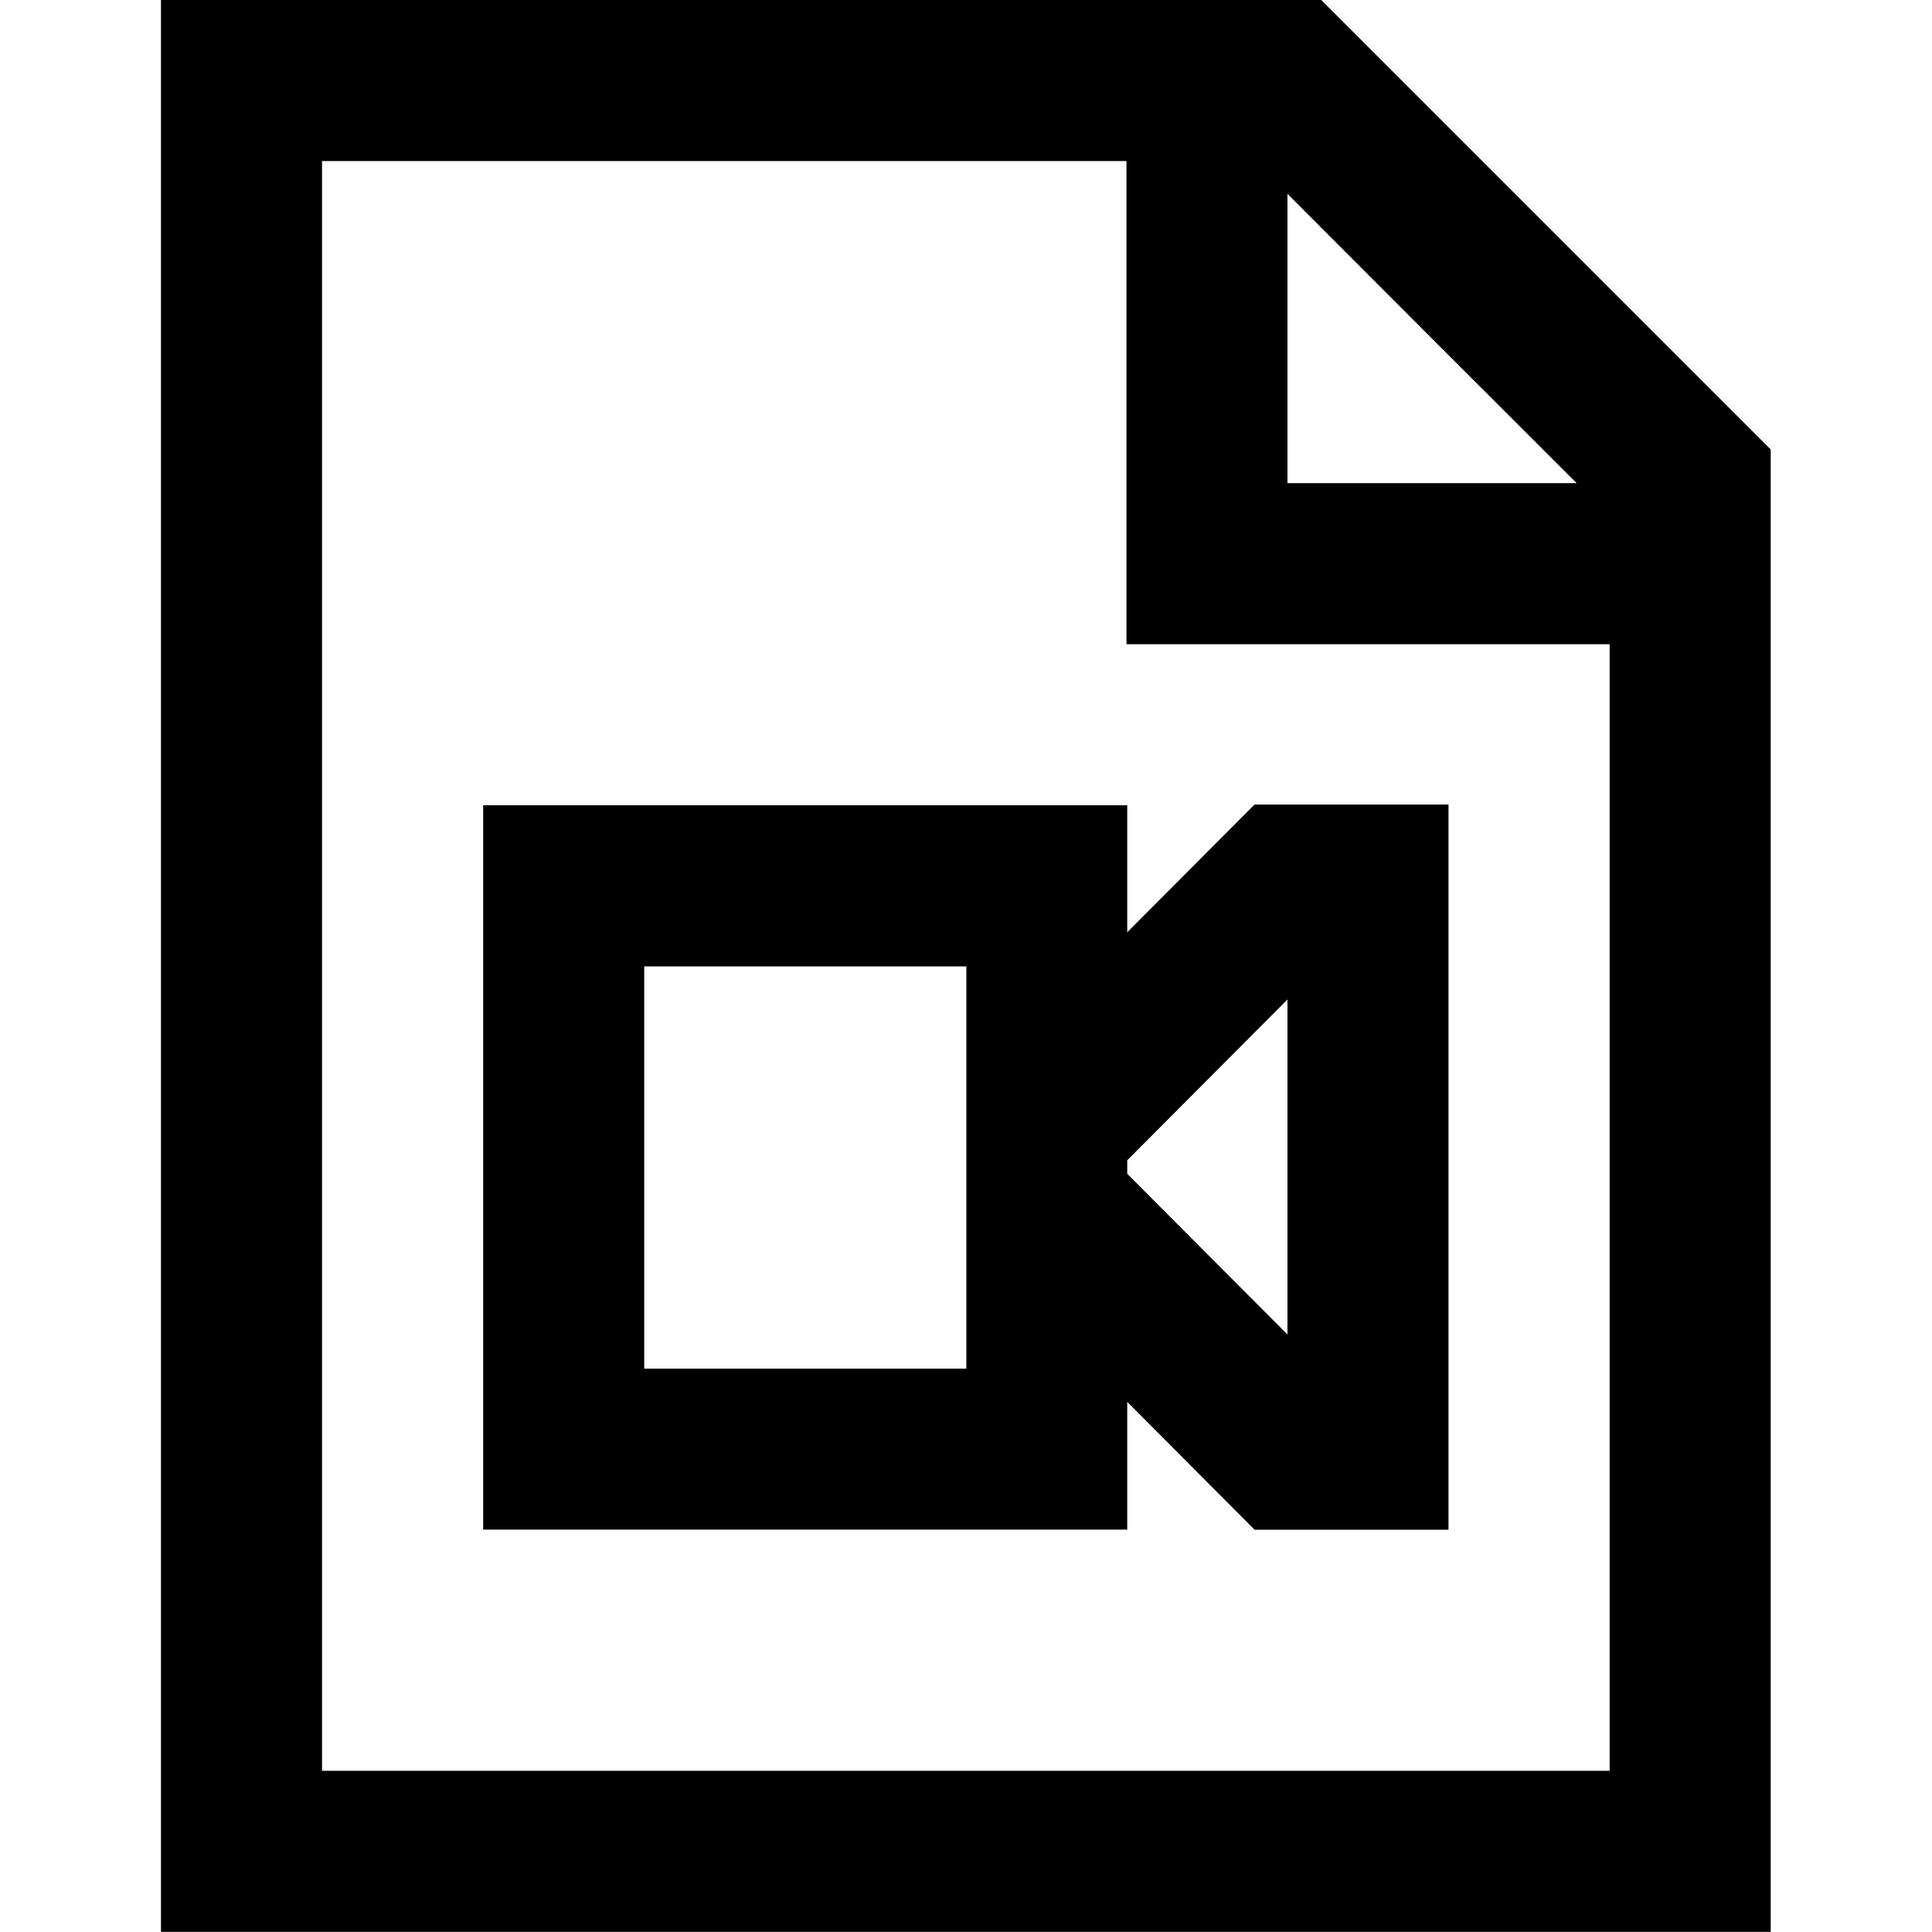 <svg id="file-video" version="1.1" xmlns="http://www.w3.org/2000/svg" viewBox="0 0 48 48"><path d="M2.455.545v22.91h19.09V5.875l-5.33-5.33H2.455zm1.91 1.91h9.54v5.73h5.73v13.36H4.365V2.455zm11.45.39l1.714 1.716 1.715 1.714h-3.43v-3.43zm-.391 7.241l-1.51 1.515v-1.506H6.276v8.59h7.638V17.17l1.51 1.516h2.3v-8.6h-2.3zm-7.238 1.92h3.82v4.77h-3.82v-4.77zm7.628.392v3.973l-1.9-1.906v-.16l1.9-1.907z" transform="matrix(2.095 0 0 2.095 -1.144 -1.142)"/></svg>